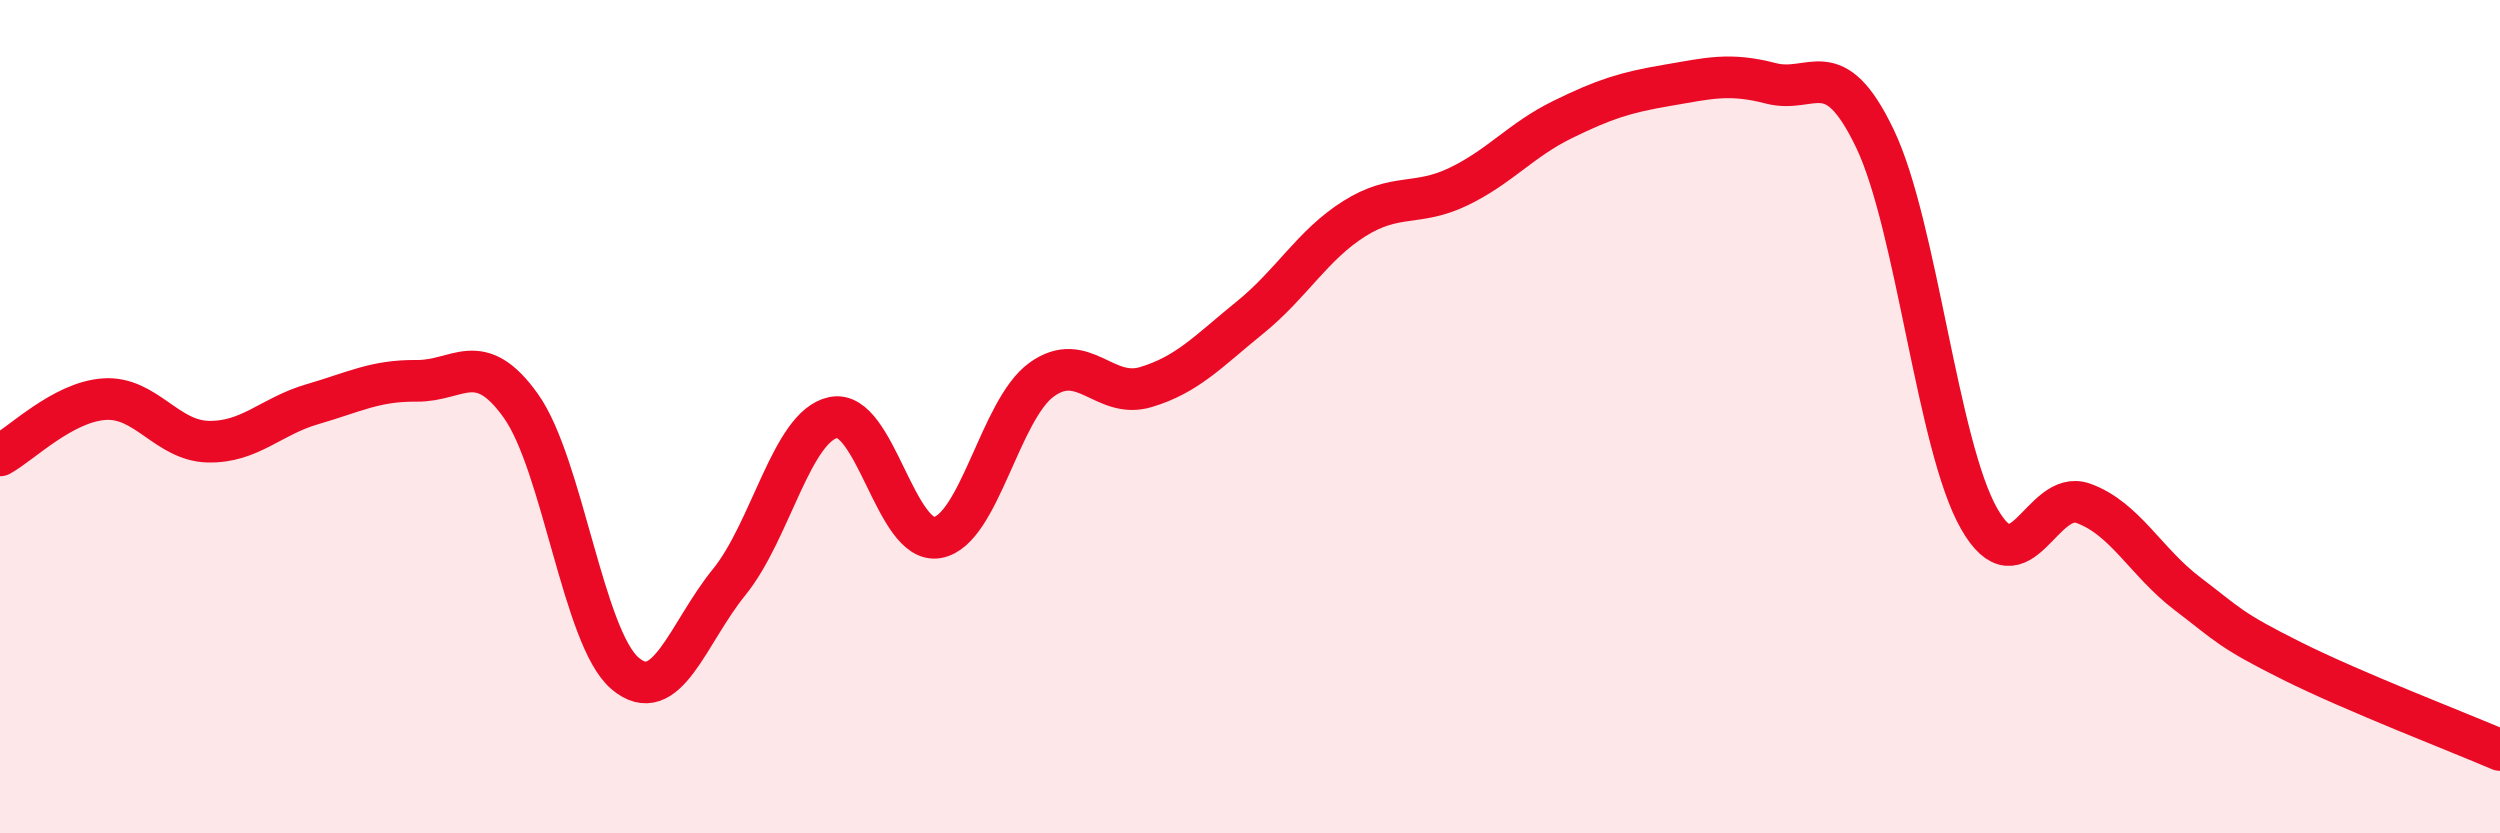 
    <svg width="60" height="20" viewBox="0 0 60 20" xmlns="http://www.w3.org/2000/svg">
      <path
        d="M 0,10.93 C 0.5,10.66 1.5,9.65 2.5,9.58 C 3.5,9.51 4,10.58 5,10.6 C 6,10.62 6.5,9.99 7.5,9.7 C 8.5,9.41 9,9.13 10,9.14 C 11,9.15 11.5,8.34 12.5,9.74 C 13.5,11.14 14,15.31 15,16.16 C 16,17.01 16.5,15.2 17.5,13.97 C 18.5,12.74 19,10.23 20,10.02 C 21,9.81 21.5,13.08 22.5,12.9 C 23.5,12.72 24,9.83 25,9.11 C 26,8.39 26.5,9.59 27.5,9.29 C 28.5,8.99 29,8.43 30,7.62 C 31,6.81 31.5,5.88 32.5,5.25 C 33.5,4.62 34,4.96 35,4.48 C 36,4 36.5,3.36 37.5,2.87 C 38.5,2.38 39,2.22 40,2.05 C 41,1.88 41.5,1.74 42.5,2 C 43.5,2.26 44,1.24 45,3.33 C 46,5.42 46.5,10.7 47.5,12.45 C 48.5,14.2 49,11.72 50,12.08 C 51,12.44 51.5,13.49 52.5,14.25 C 53.5,15.01 53.5,15.11 55,15.86 C 56.5,16.61 59,17.57 60,18L60 20L0 20Z"
        fill="#EB0A25"
        opacity="0.1"
        stroke-linecap="round"
        stroke-linejoin="round"
      />
      <path
        d="M 0,10.93 C 0.5,10.66 1.5,9.65 2.5,9.58 C 3.5,9.51 4,10.58 5,10.6 C 6,10.62 6.5,9.99 7.5,9.7 C 8.5,9.41 9,9.13 10,9.14 C 11,9.15 11.5,8.34 12.5,9.74 C 13.5,11.14 14,15.31 15,16.16 C 16,17.01 16.5,15.2 17.5,13.97 C 18.5,12.74 19,10.23 20,10.02 C 21,9.81 21.5,13.08 22.5,12.9 C 23.5,12.72 24,9.83 25,9.11 C 26,8.39 26.5,9.59 27.5,9.29 C 28.5,8.99 29,8.43 30,7.62 C 31,6.81 31.5,5.88 32.5,5.25 C 33.5,4.62 34,4.96 35,4.48 C 36,4 36.5,3.36 37.5,2.87 C 38.5,2.38 39,2.22 40,2.05 C 41,1.88 41.5,1.74 42.5,2 C 43.5,2.26 44,1.24 45,3.33 C 46,5.42 46.5,10.7 47.5,12.45 C 48.5,14.2 49,11.72 50,12.08 C 51,12.44 51.5,13.49 52.5,14.25 C 53.5,15.01 53.5,15.11 55,15.86 C 56.5,16.61 59,17.57 60,18"
        stroke="#EB0A25"
        stroke-width="1"
        fill="none"
        stroke-linecap="round"
        stroke-linejoin="round"
      />
    </svg>
  
